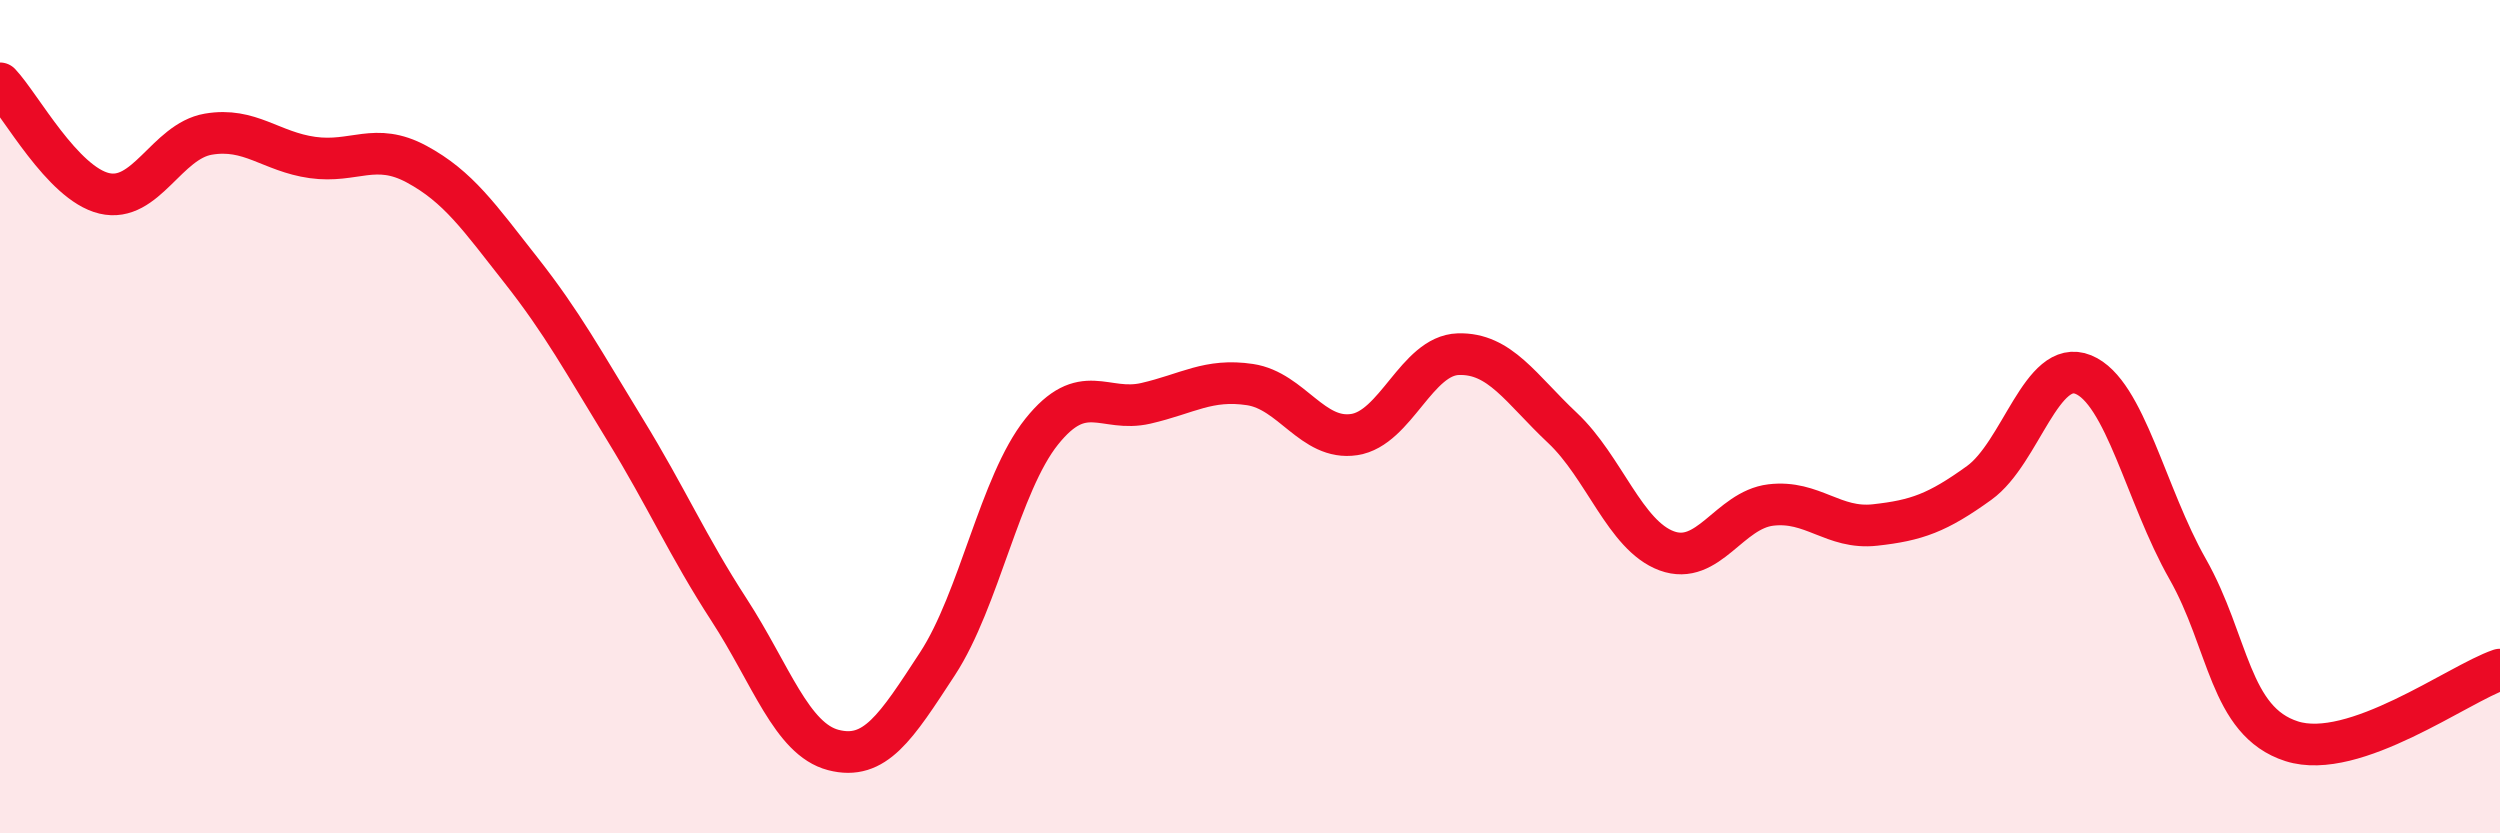 
    <svg width="60" height="20" viewBox="0 0 60 20" xmlns="http://www.w3.org/2000/svg">
      <path
        d="M 0,2 C 0.5,2.53 1.5,4.4 2.5,4.64 C 3.5,4.88 4,3.39 5,3.22 C 6,3.05 6.5,3.64 7.5,3.78 C 8.5,3.92 9,3.4 10,3.94 C 11,4.48 11.5,5.21 12.5,6.48 C 13.5,7.75 14,8.68 15,10.31 C 16,11.94 16.5,13.1 17.5,14.64 C 18.5,16.18 19,17.74 20,18 C 21,18.26 21.5,17.46 22.5,15.93 C 23.5,14.4 24,11.61 25,10.36 C 26,9.11 26.5,9.91 27.5,9.68 C 28.5,9.45 29,9.08 30,9.23 C 31,9.38 31.5,10.58 32.5,10.43 C 33.5,10.28 34,8.53 35,8.5 C 36,8.47 36.5,9.33 37.5,10.27 C 38.5,11.21 39,12.85 40,13.22 C 41,13.59 41.5,12.24 42.5,12.12 C 43.5,12 44,12.71 45,12.6 C 46,12.49 46.5,12.31 47.5,11.59 C 48.5,10.87 49,8.58 50,8.99 C 51,9.4 51.5,11.89 52.5,13.65 C 53.5,15.41 53.5,17.31 55,17.79 C 56.5,18.27 59,16.41 60,16.07L60 20L0 20Z"
        fill="#EB0A25"
        opacity="0.1"
        stroke-linecap="round"
        stroke-linejoin="round"
      />
      <path
        d="M 0,2 C 0.5,2.53 1.5,4.4 2.5,4.64 C 3.5,4.88 4,3.39 5,3.22 C 6,3.05 6.5,3.64 7.5,3.78 C 8.5,3.92 9,3.4 10,3.94 C 11,4.48 11.5,5.21 12.5,6.48 C 13.5,7.75 14,8.68 15,10.31 C 16,11.94 16.5,13.1 17.5,14.64 C 18.5,16.18 19,17.74 20,18 C 21,18.26 21.5,17.46 22.5,15.93 C 23.5,14.4 24,11.61 25,10.36 C 26,9.11 26.5,9.91 27.5,9.68 C 28.5,9.45 29,9.08 30,9.23 C 31,9.38 31.5,10.58 32.5,10.43 C 33.5,10.28 34,8.53 35,8.5 C 36,8.47 36.5,9.33 37.5,10.27 C 38.5,11.21 39,12.85 40,13.22 C 41,13.59 41.5,12.24 42.5,12.12 C 43.5,12 44,12.71 45,12.6 C 46,12.49 46.5,12.31 47.5,11.59 C 48.5,10.87 49,8.58 50,8.99 C 51,9.4 51.5,11.89 52.5,13.65 C 53.5,15.41 53.5,17.31 55,17.79 C 56.5,18.27 59,16.41 60,16.07"
        stroke="#EB0A25"
        stroke-width="1"
        fill="none"
        stroke-linecap="round"
        stroke-linejoin="round"
      />
    </svg>
  